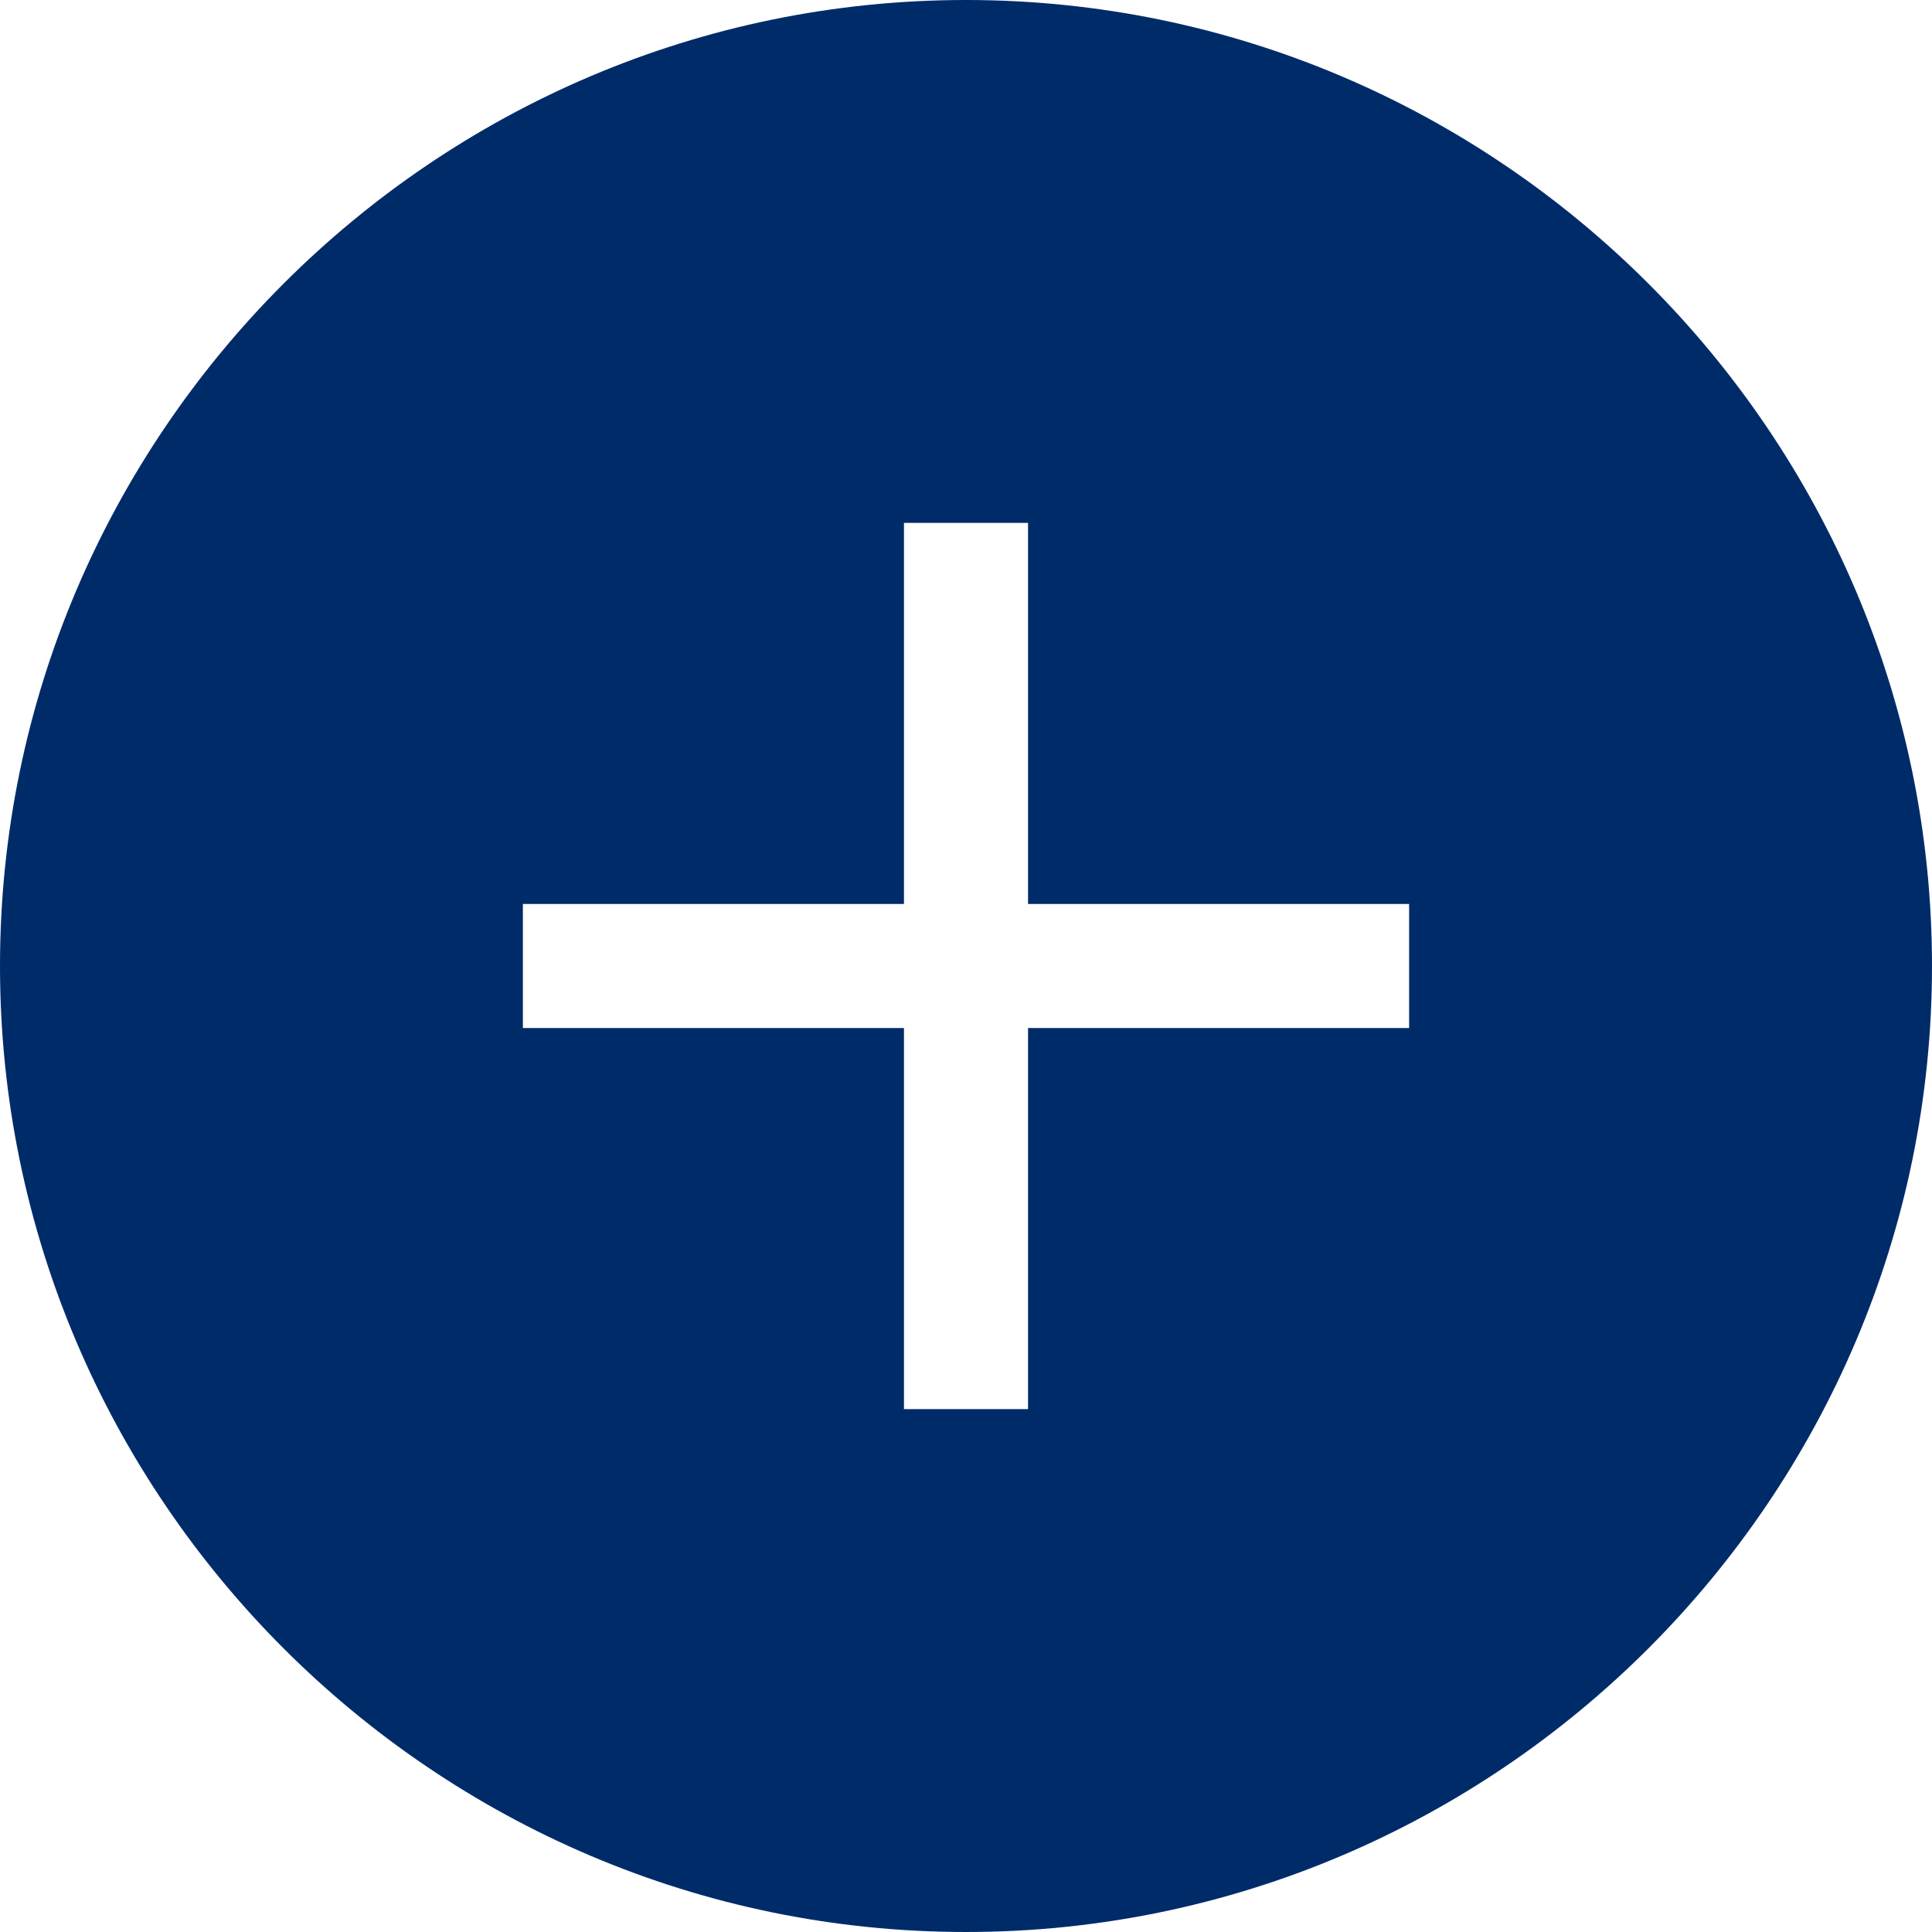 <?xml version="1.0" encoding="UTF-8"?>
<svg id="icn_plus.svg" xmlns="http://www.w3.org/2000/svg" version="1.1" viewBox="0 0 21.8 21.8">
  <!-- Generator: Adobe Illustrator 29.4.0, SVG Export Plug-In . SVG Version: 2.1.0 Build 152)  -->
  <defs>
    <style>
      .st0 {
        fill: #002b69;
      }
    </style>
  </defs>
  <path class="st0" d="M10.9,0C4.9,0,0,4.9,0,10.9s4.9,10.9,10.9,10.9,10.9-4.9,10.9-10.9S16.9,0,10.9,0ZM15.9,11.6h-4.3v4.3h-1.4v-4.3h-4.3v-1.4h4.3v-4.3h1.4v4.3h4.3s0,1.4,0,1.4Z"/>
</svg>